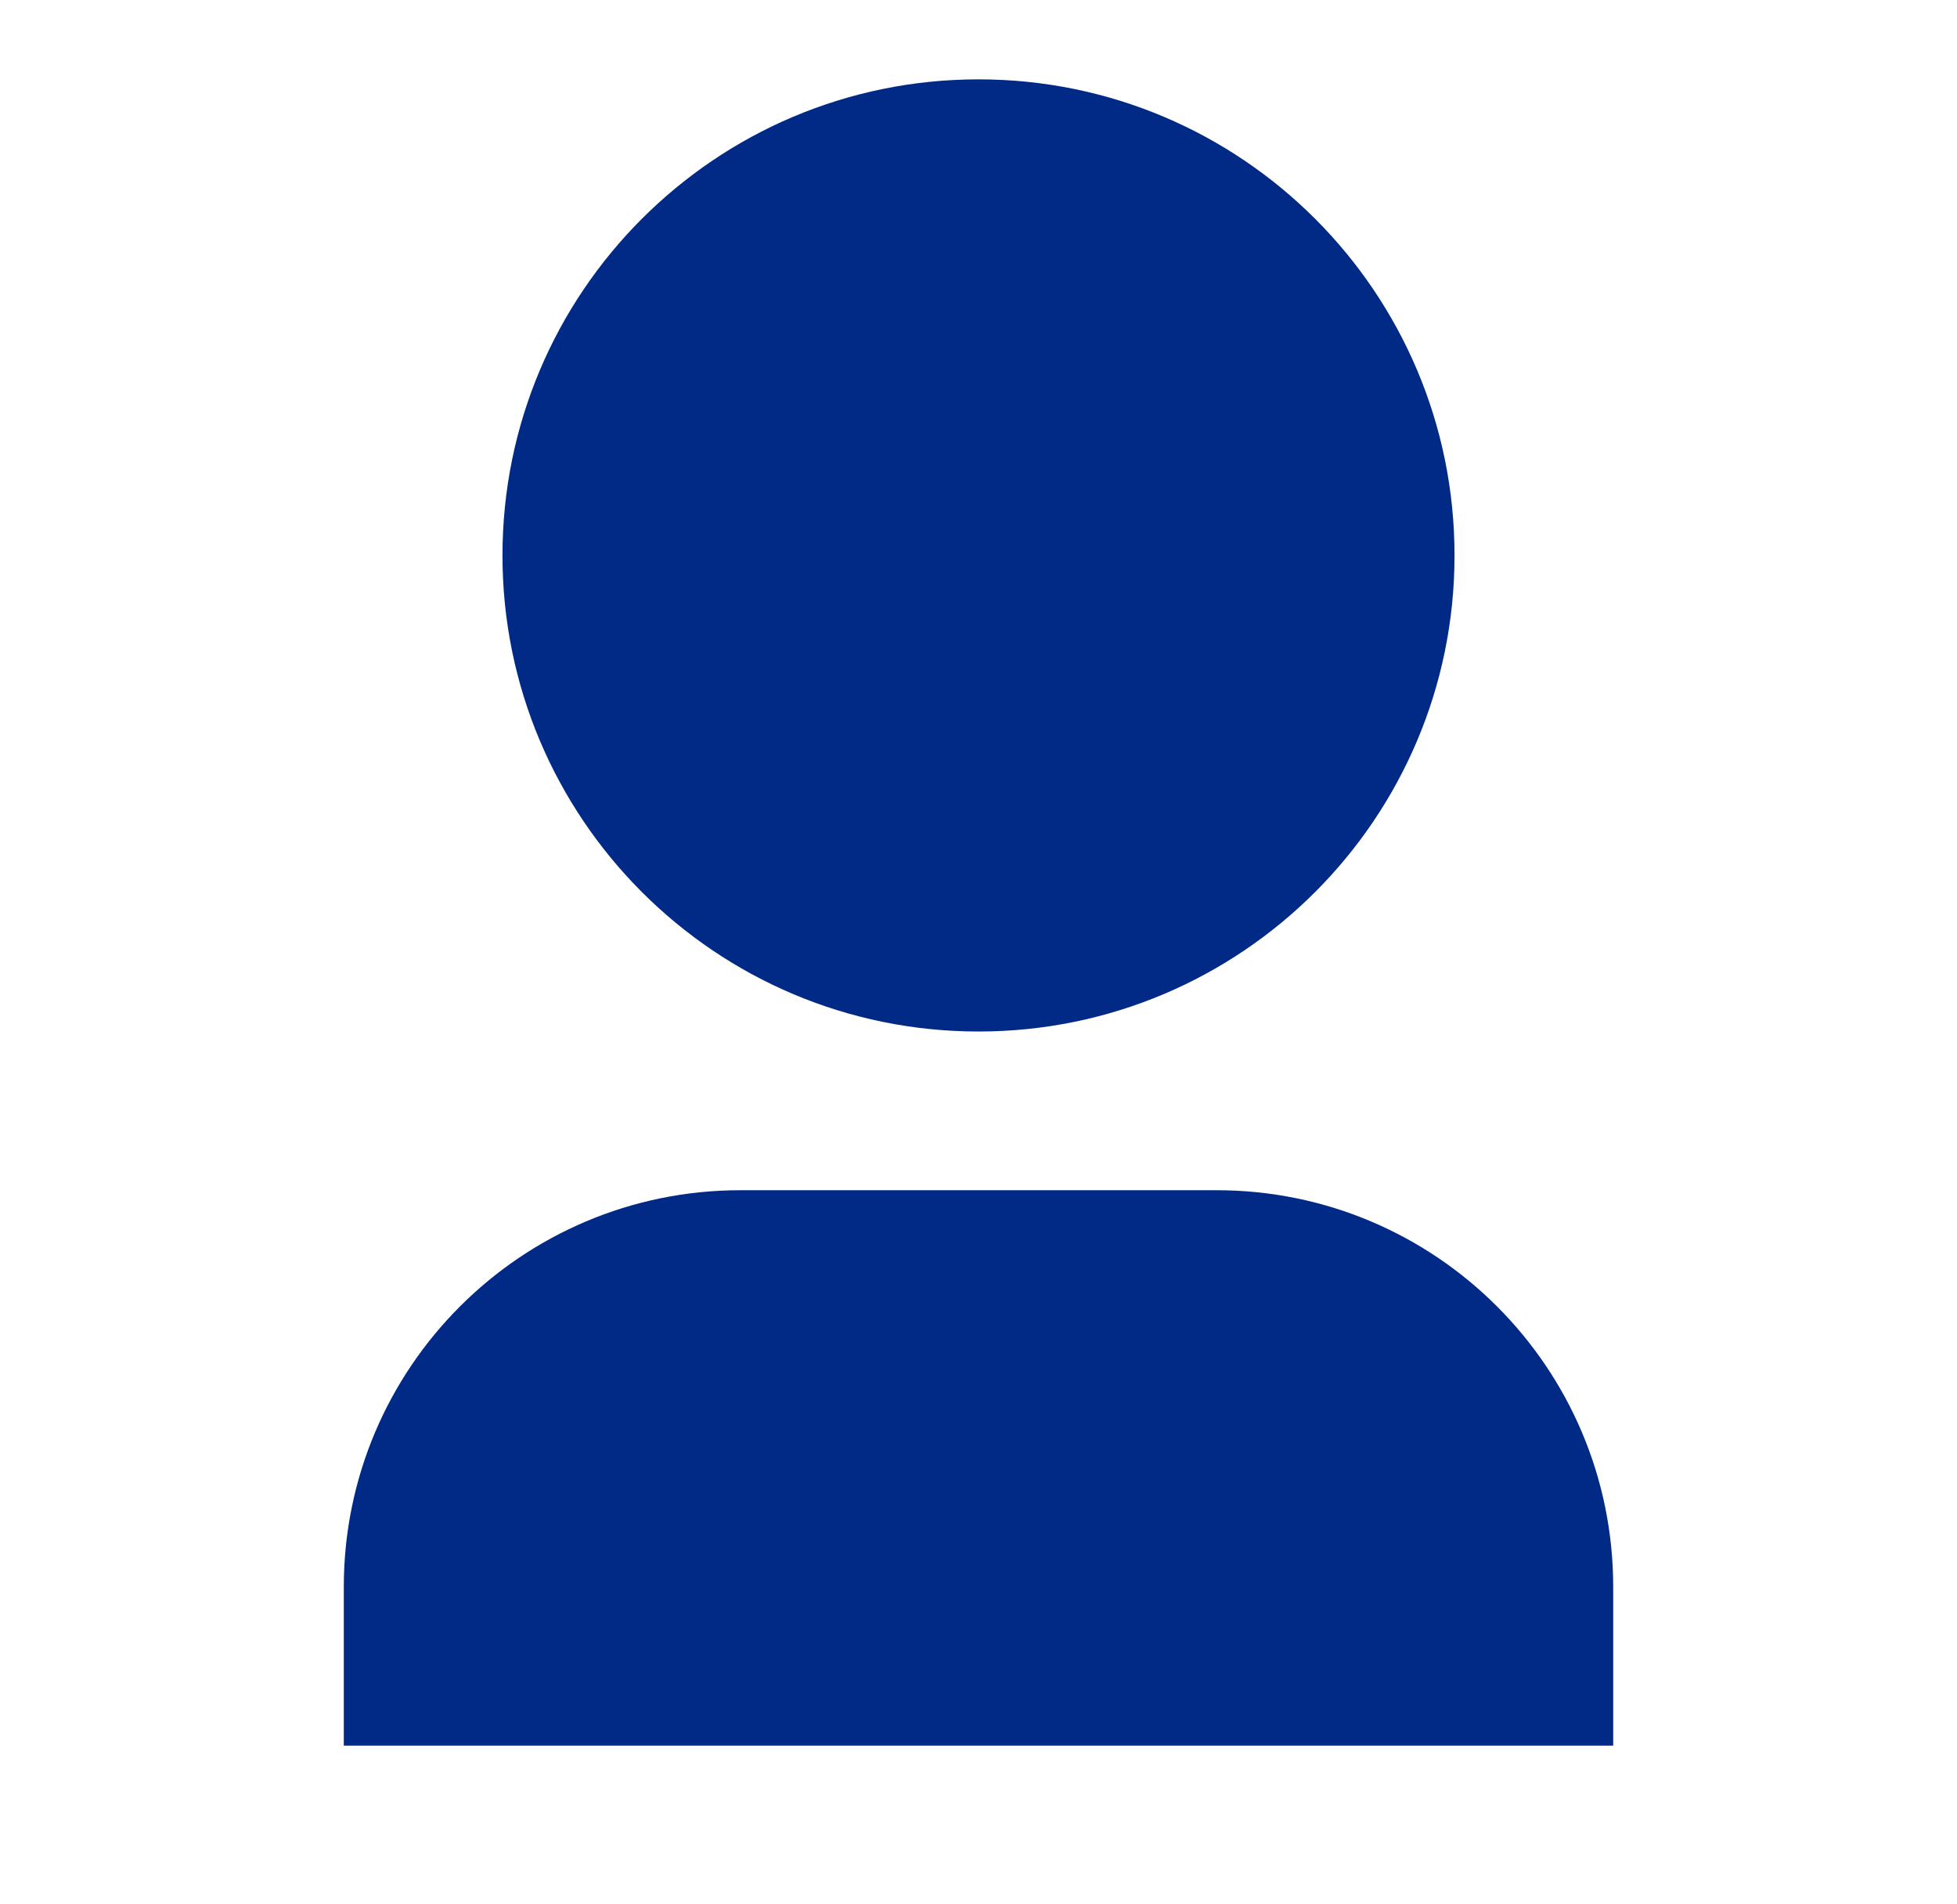 <?xml version="1.0" encoding="UTF-8" standalone="no"?>
<svg xmlns="http://www.w3.org/2000/svg" fill="none" height="36" viewBox="0 0 37 36" width="37">
  
  <path d="M30.5 33H6.5V30C6.5 25.858 9.858 22.5 14 22.5H23C27.142 22.5 30.5 25.858 30.5 30V33ZM18.5 19.5C13.529 19.5 9.5 15.47 9.5 10.5C9.5 5.529 13.529 1.5 18.5 1.5C23.471 1.5 27.5 5.529 27.5 10.5C27.5 15.47 23.471 19.5 18.5 19.5Z" fill="#012A87"/>
  
</svg>
